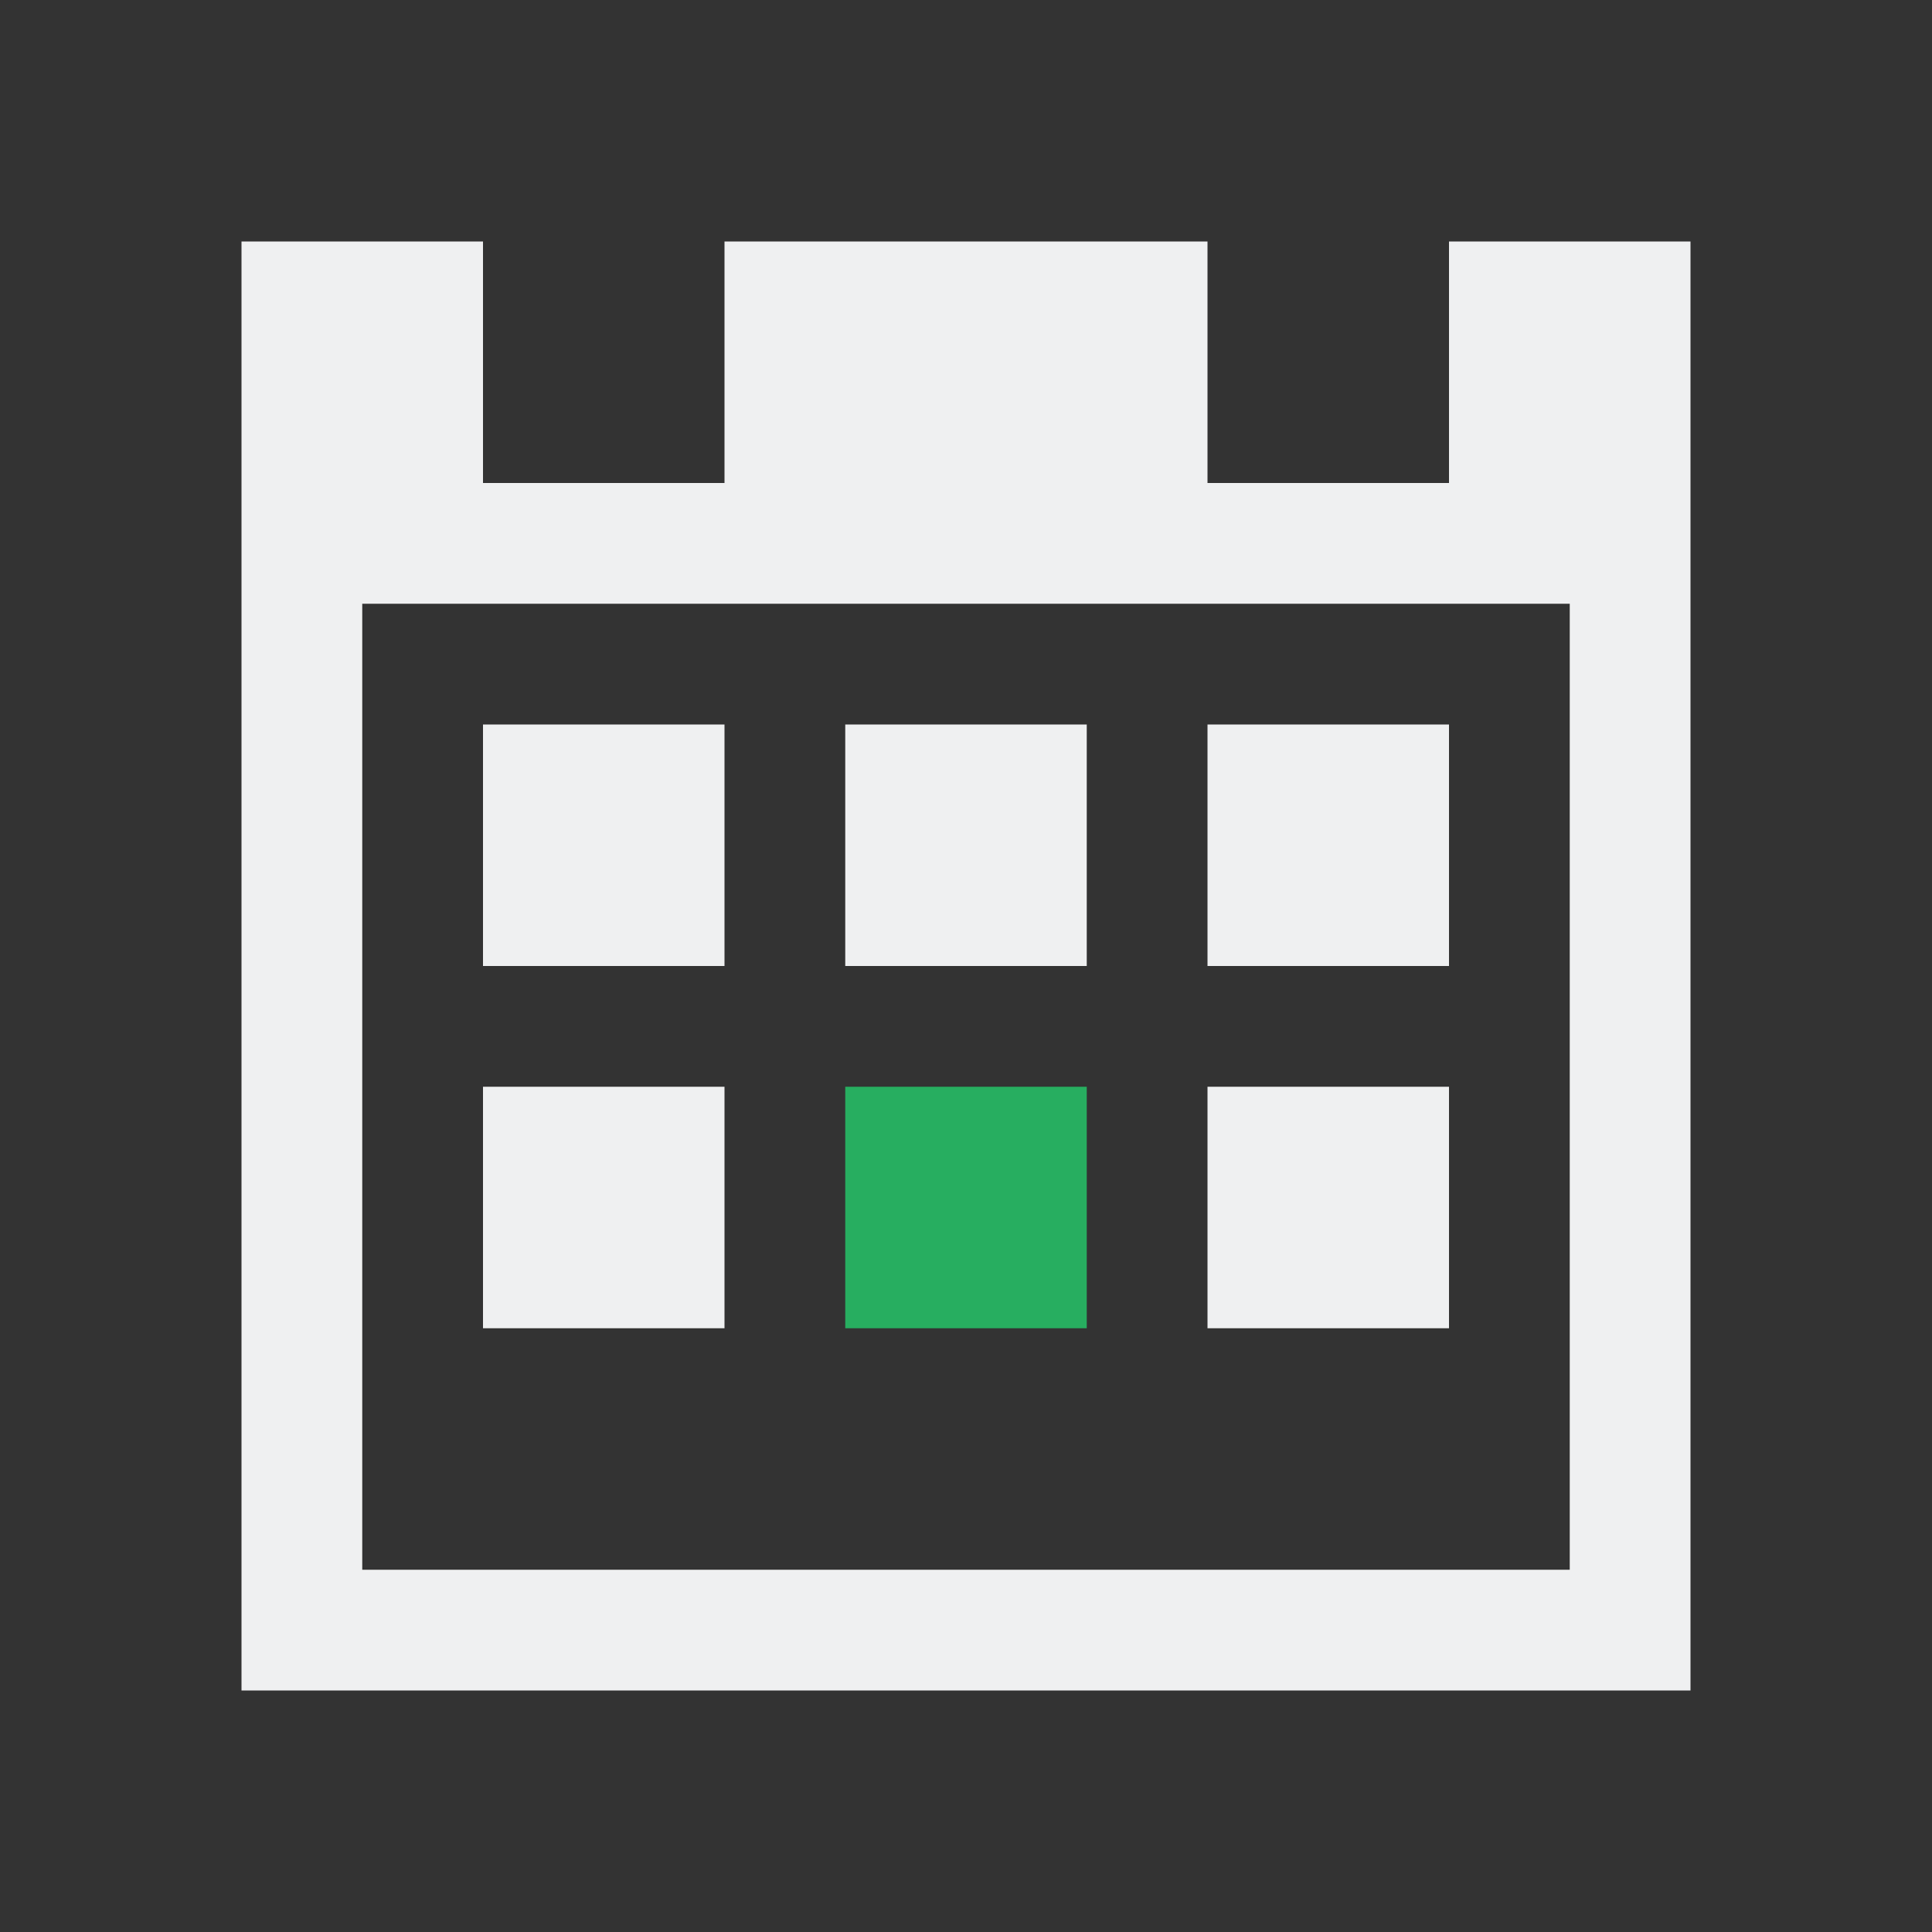 <svg xmlns="http://www.w3.org/2000/svg" viewBox="0 0 16 16">
  <rect x="0" y="0" width="16" height="16" fill="#333333" stroke="none"/>
  <defs id="defs3051">
    <style type="text/css" id="current-color-scheme">
      .ColorScheme-Text {
        color:#eff0f1;
      }
      .ColorScheme-PositiveText {
        color:#27ae60;
      }
      </style>
  </defs>
 <path 
     style="fill:currentColor;fill-opacity:1;stroke:none" 
     d="M 2,2 V 14 H 14 V 2 H 12 V 4 H 10 V 2 H 6 V 4 H 4 V 2 Z m 1,3 h 10 v 8 H 3 Z M 4,6 V 8 H 6 V 6 Z M 7,6 V 8 H 9 V 6 Z m 3,0 v 2 h 2 V 6 Z M 4,9 v 2 H 6 V 9 Z m 6,0 v 2 h 2 V 9 Z"
     class="ColorScheme-Text"/>
 <path 
     d="m 7,9 v 2 H 9 V 9 Z"
     style="fill:currentColor;fill-opacity:1;stroke:none" 
     class="ColorScheme-PositiveText"
   />
</svg>
